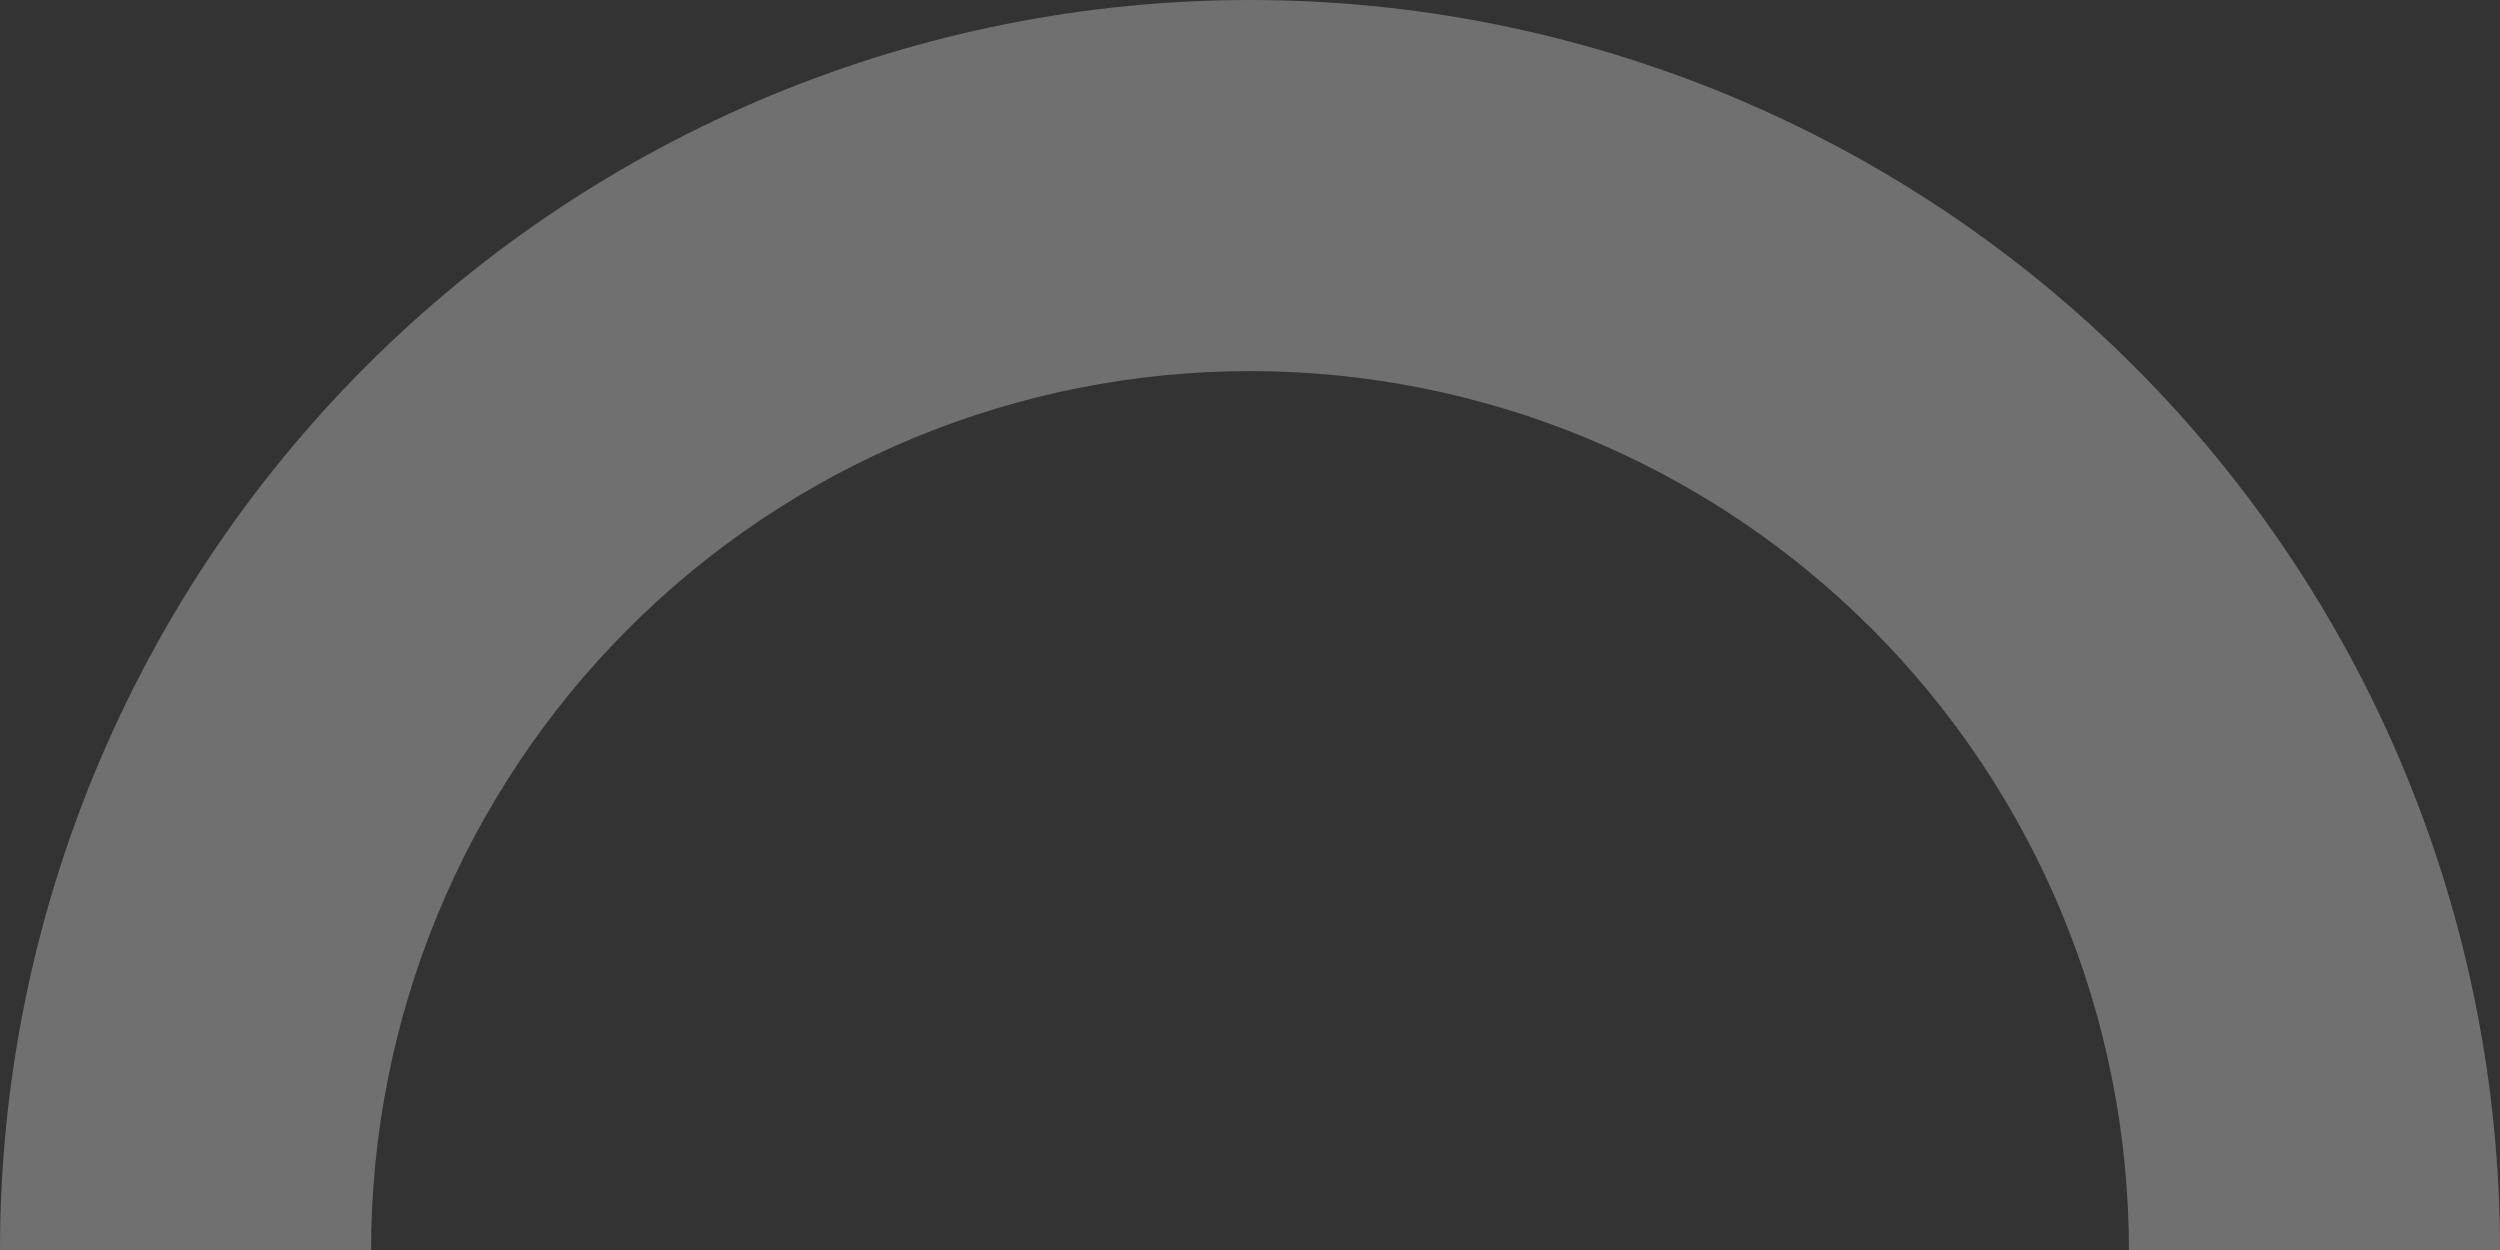 <?xml version="1.0" encoding="UTF-8"?> <svg xmlns="http://www.w3.org/2000/svg" width="494" height="247" viewBox="0 0 494 247" fill="none"><rect x="0" y="0" width="494" height="247" fill="#333333" stroke="none"/><path d="M494 247C494 214.563 487.611 182.445 475.198 152.477C462.785 122.51 444.591 95.281 421.655 72.345C398.719 49.408 371.49 31.215 341.523 18.802C311.555 6.389 279.436 -1.41784e-06 247 0C214.563 1.41784e-06 182.445 6.389 152.477 18.802C122.51 31.215 95.281 49.409 72.345 72.345C49.408 95.281 31.215 122.51 18.802 152.477C6.389 182.445 -2.83569e-06 214.564 0 247H73.328C73.328 224.193 77.82 201.609 86.548 180.539C95.276 159.468 108.068 140.322 124.195 124.195C140.322 108.068 159.468 95.276 180.538 86.548C201.609 77.82 224.193 73.328 247 73.328C269.807 73.328 292.391 77.82 313.461 86.548C334.532 95.276 353.678 108.068 369.805 124.195C385.932 140.322 398.724 159.468 407.452 180.539C416.18 201.609 420.672 224.193 420.672 247H494Z" fill="white" fill-opacity="0.3"></path></svg> 